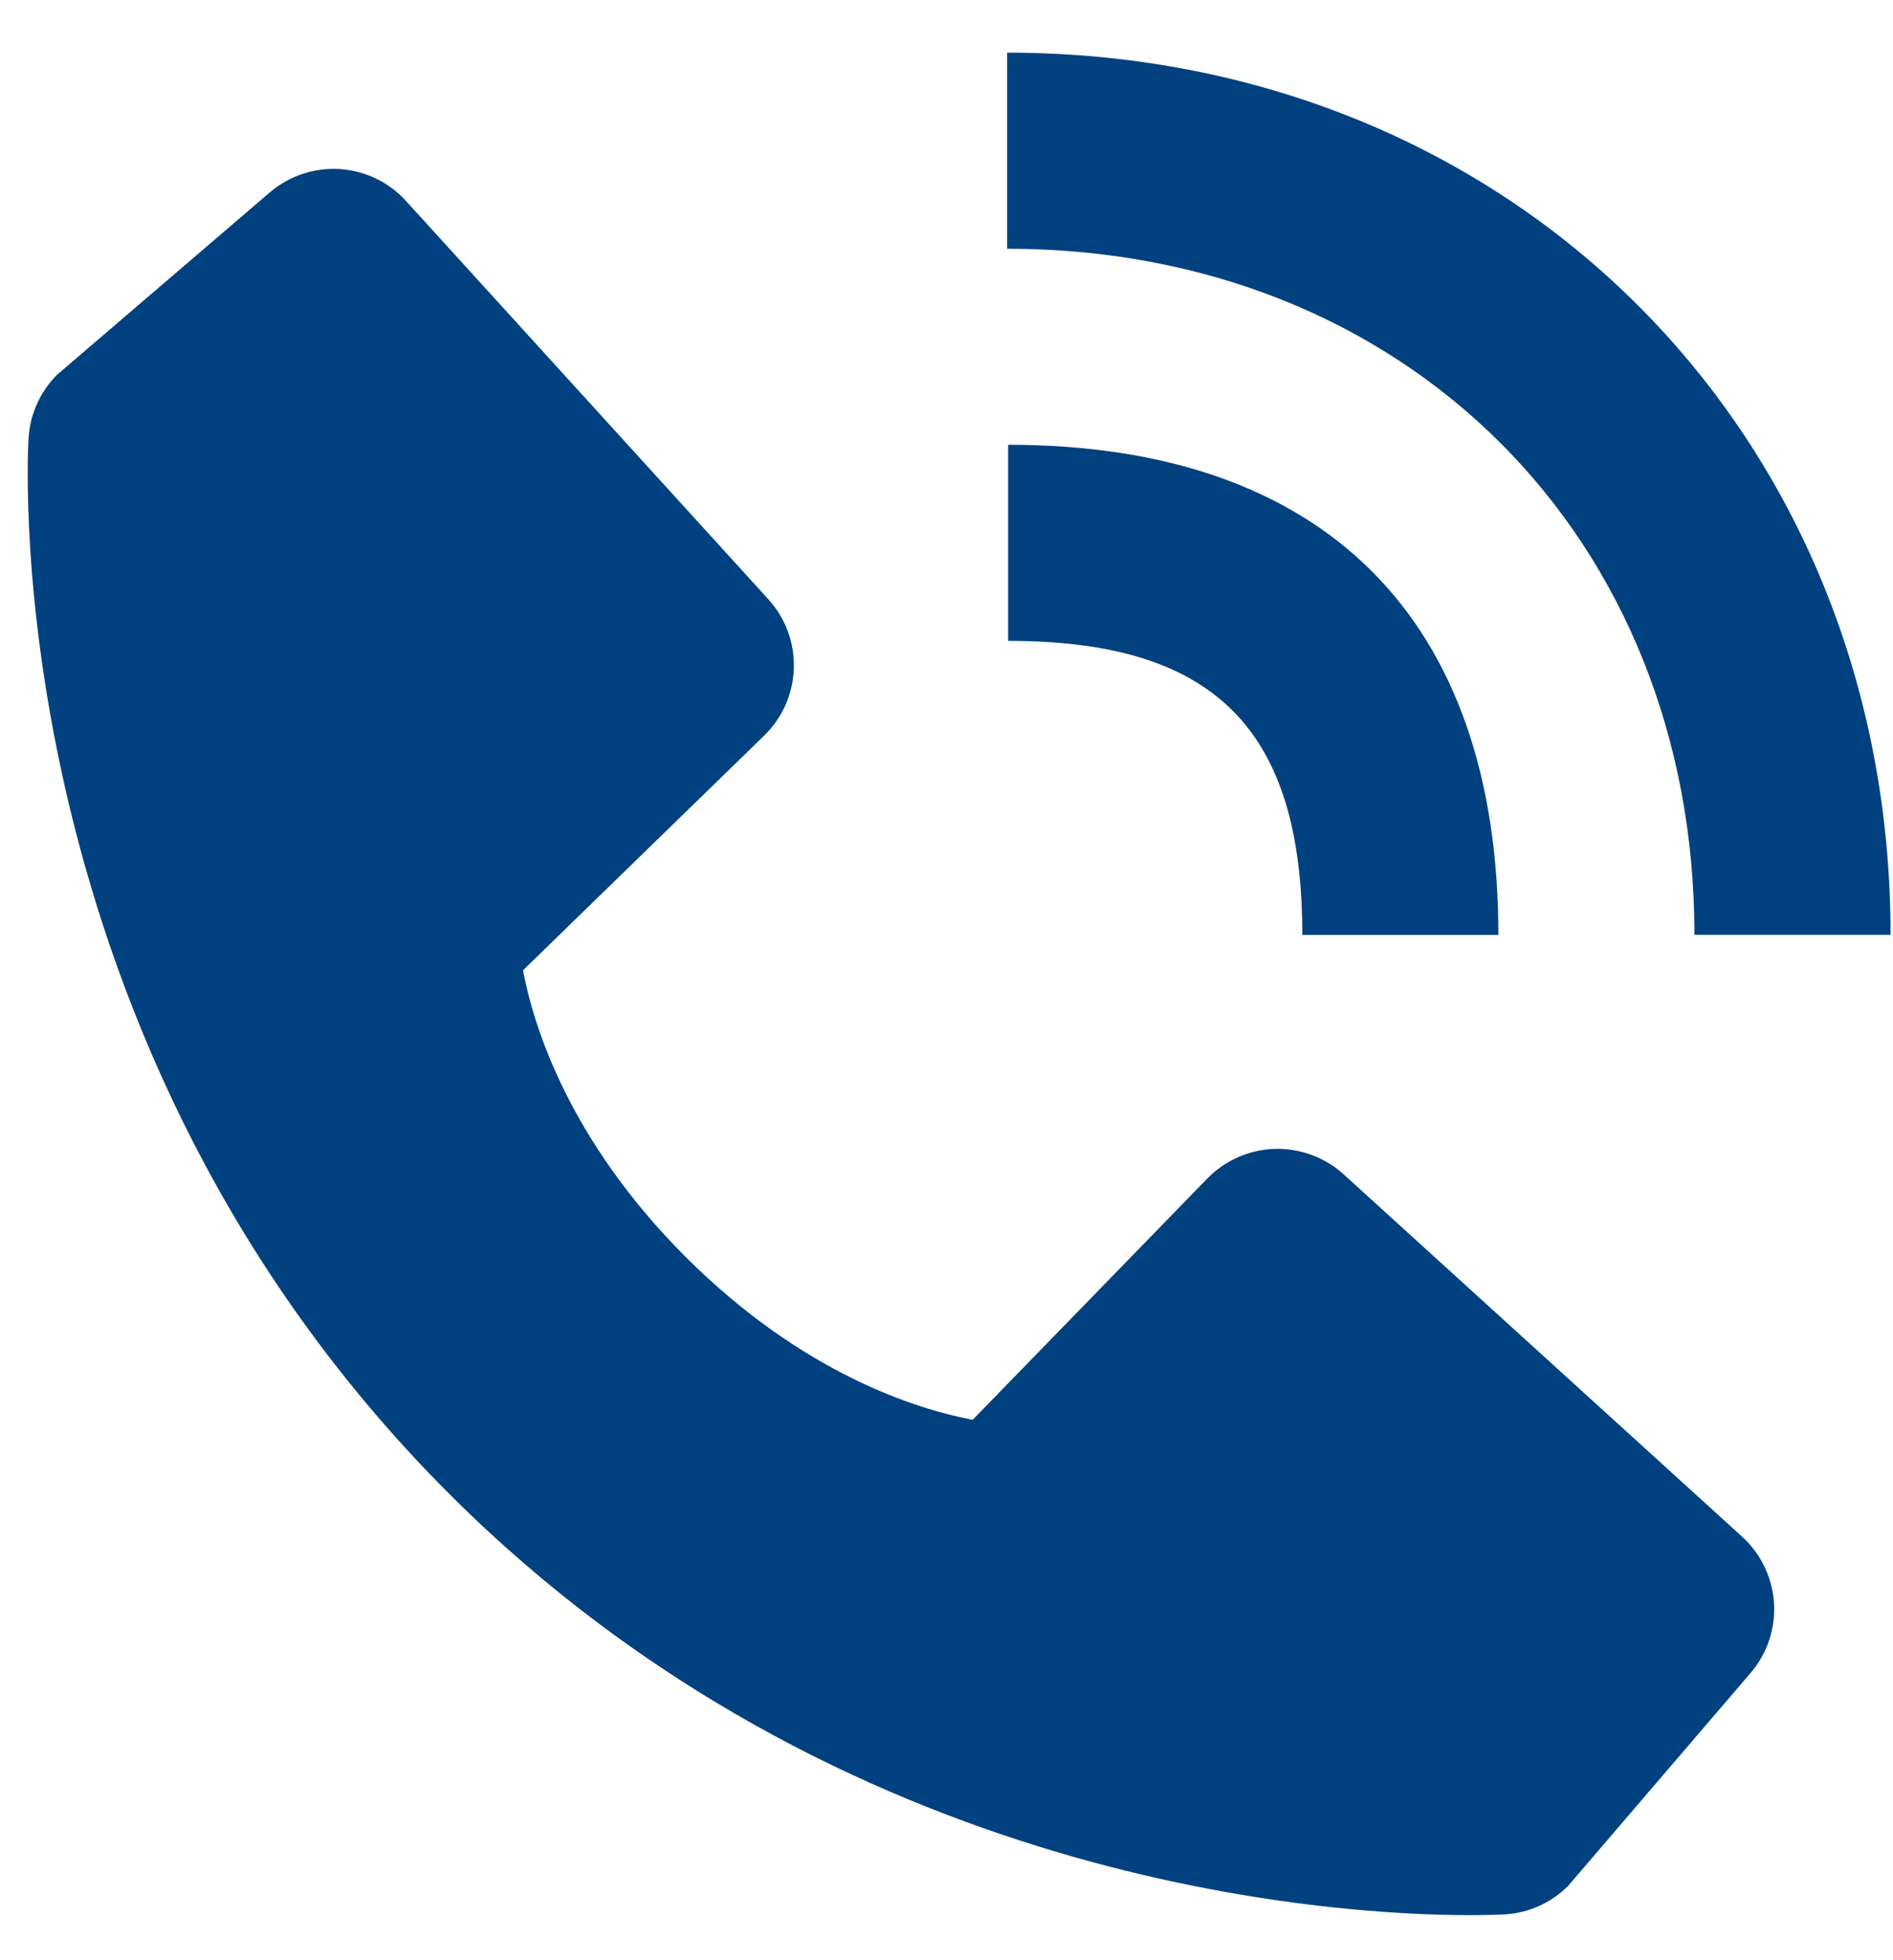 <svg width="28" height="29" viewBox="0 0 28 29" fill="none" xmlns="http://www.w3.org/2000/svg">
<path d="M25.063 13.83H27.964C27.964 6.39 22.347 0.779 14.897 0.779V3.68C20.788 3.68 25.063 7.948 25.063 13.83Z" fill="#024180"/>
<path d="M14.912 9.481C17.962 9.481 19.263 10.782 19.263 13.831H22.163C22.163 9.154 19.589 6.58 14.912 6.58V9.481ZM19.875 17.374C19.596 17.121 19.23 16.986 18.853 16.997C18.477 17.009 18.12 17.166 17.857 17.436L14.387 21.005C13.552 20.846 11.872 20.322 10.144 18.598C8.415 16.868 7.892 15.184 7.736 14.355L11.303 10.883C11.573 10.621 11.73 10.264 11.742 9.887C11.754 9.511 11.618 9.144 11.365 8.866L6.006 2.974C5.753 2.694 5.4 2.525 5.023 2.501C4.647 2.478 4.276 2.602 3.989 2.848L0.842 5.546C0.592 5.798 0.442 6.133 0.422 6.488C0.4 6.85 -0.015 15.438 6.644 22.1C12.454 27.908 19.731 28.333 21.735 28.333C22.028 28.333 22.208 28.325 22.256 28.322C22.61 28.302 22.945 28.151 23.195 27.9L25.893 24.751C26.139 24.465 26.263 24.094 26.24 23.717C26.216 23.341 26.047 22.988 25.768 22.734L19.875 17.374Z" fill="#024180"/>
</svg>
